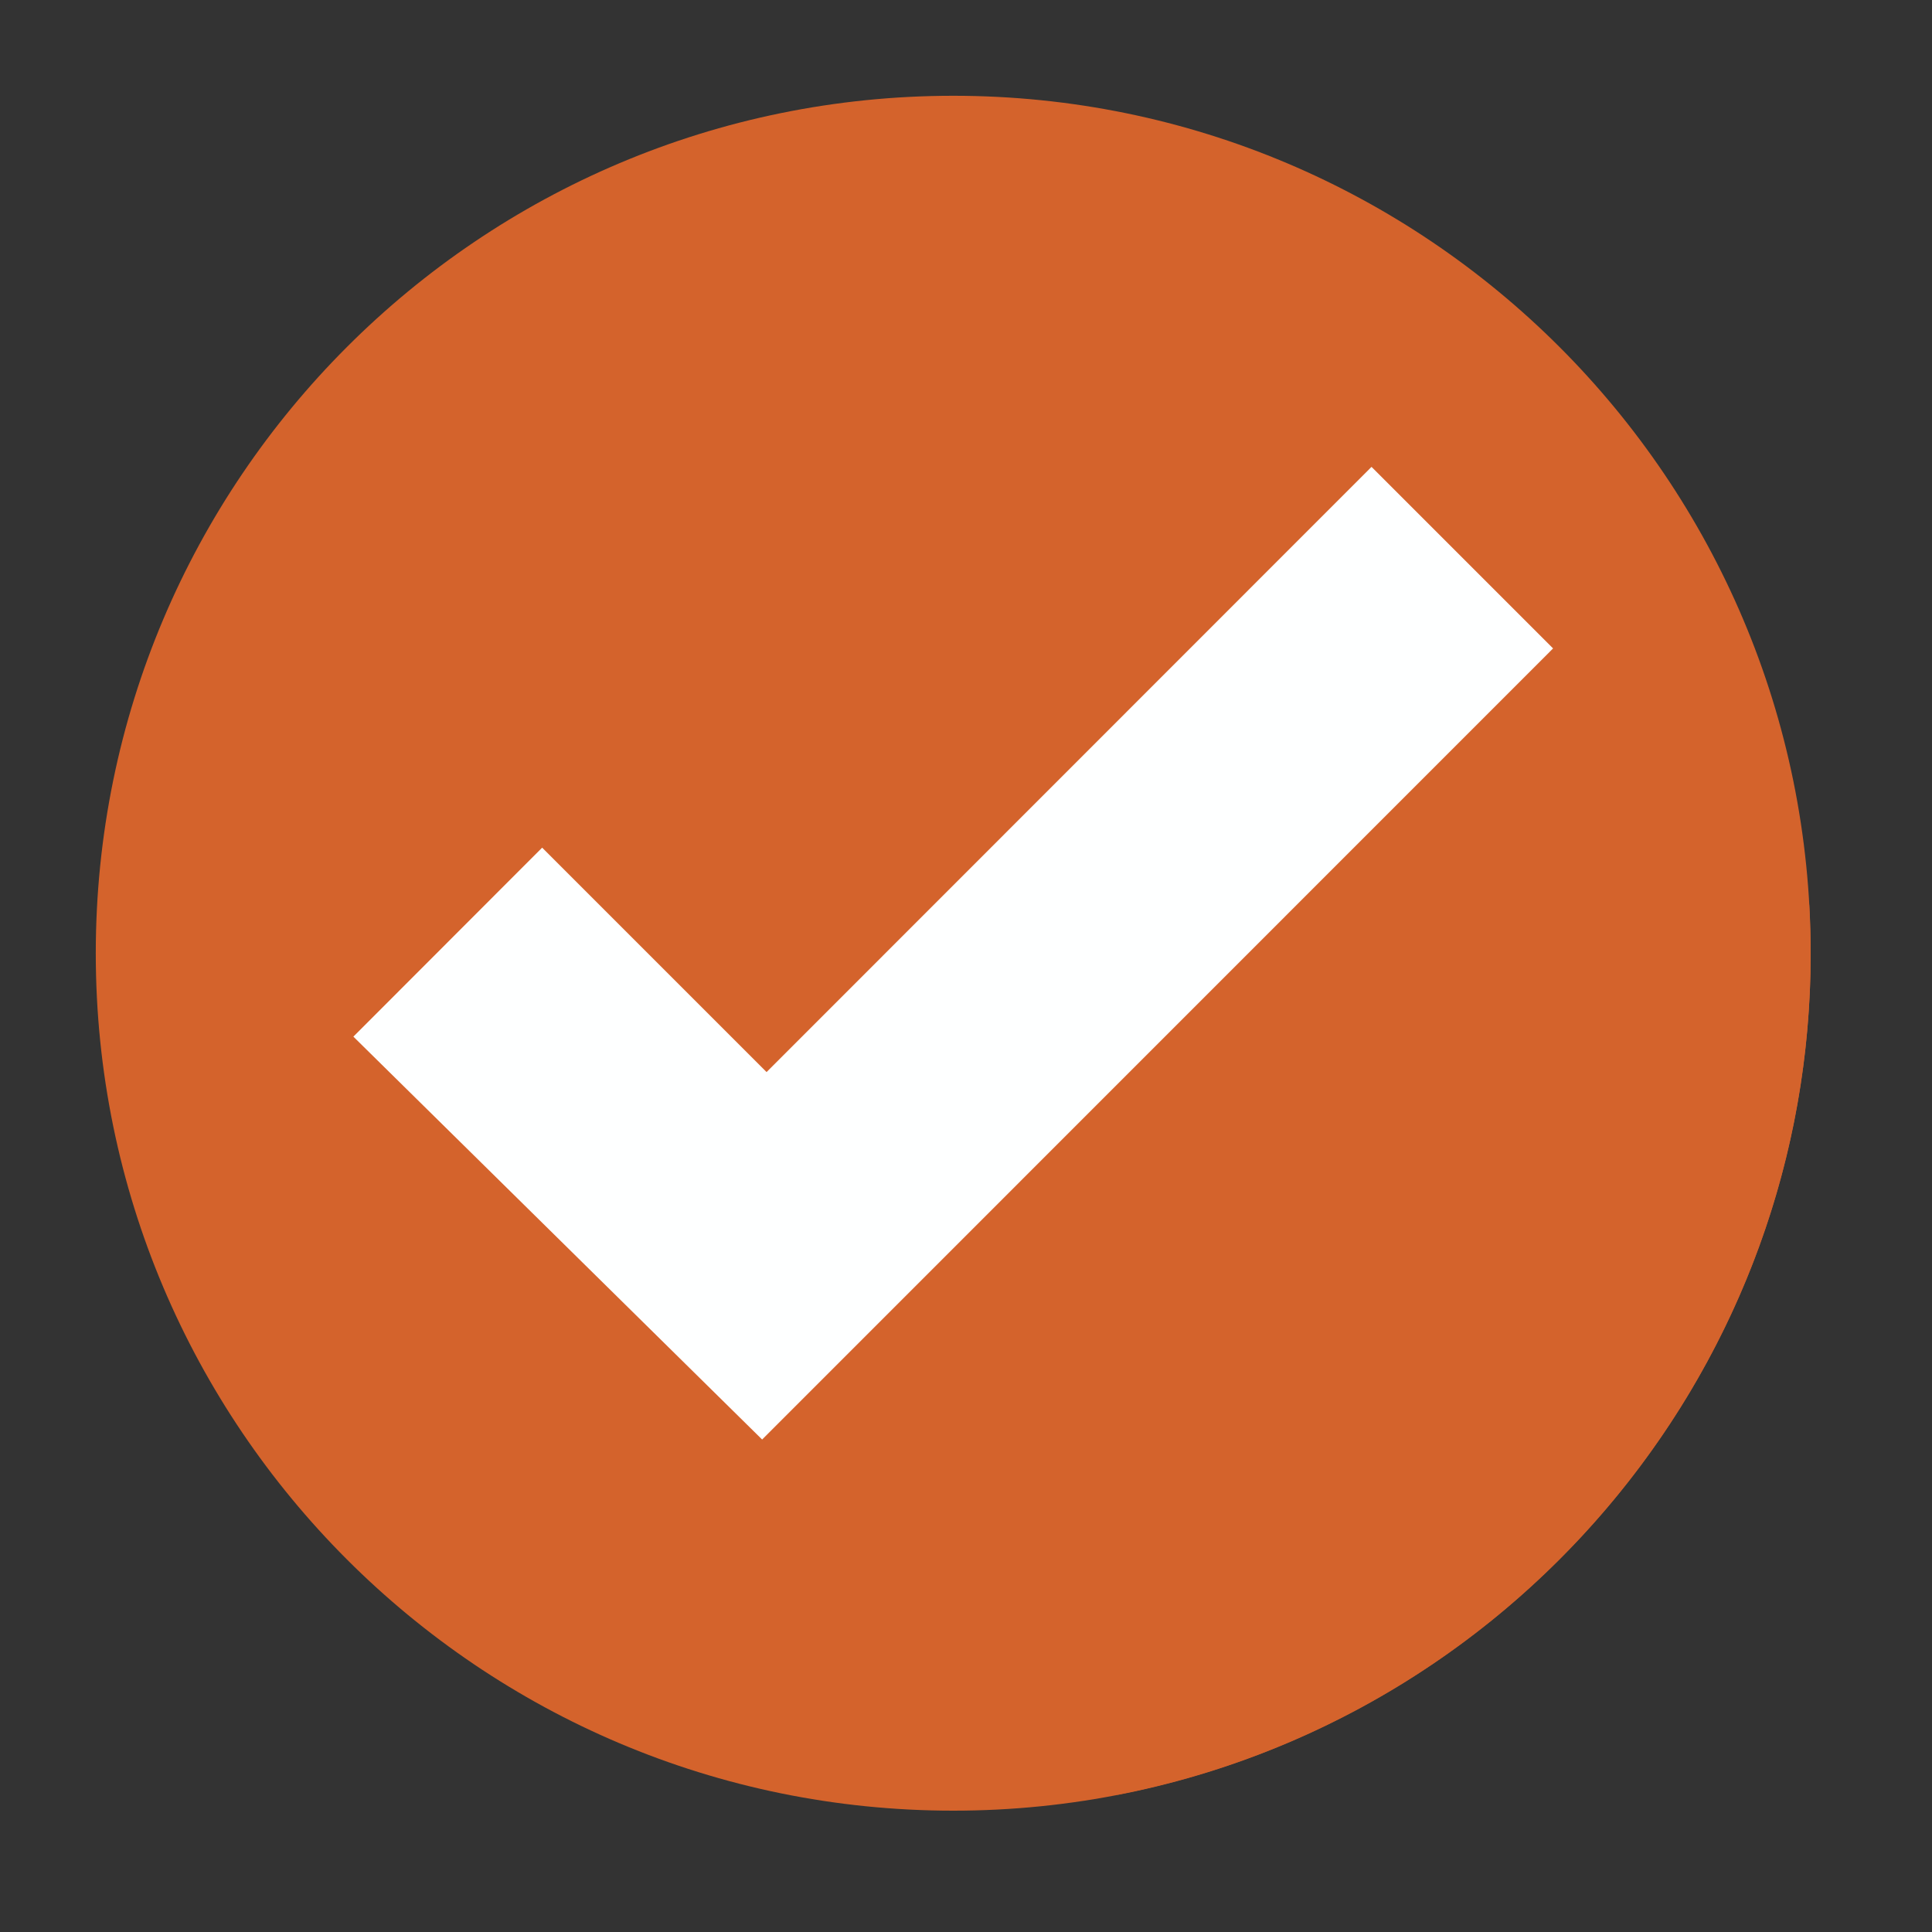 <svg xmlns="http://www.w3.org/2000/svg" xmlns:xlink="http://www.w3.org/1999/xlink" width="50" zoomAndPan="magnify" viewBox="0 0 37.5 37.5" height="50" preserveAspectRatio="xMidYMid meet" version="1.0"><rect x="0" y="0" width="37.5" height="37.5" fill="#333333" stroke="none"/><defs><g/><clipPath id="8ce9257744"><path d="M 1.859 1.859 L 35.168 1.859 L 35.168 35.168 L 1.859 35.168 Z M 1.859 1.859 " clip-rule="nonzero"/></clipPath><clipPath id="b2a106691a"><path d="M 35 18 L 35.168 18 L 35.168 19 L 35 19 Z M 35 18 " clip-rule="nonzero"/></clipPath><clipPath id="9e159b8f47"><path d="M 14 12 L 35.168 12 L 35.168 35 L 14 35 Z M 14 12 " clip-rule="nonzero"/></clipPath></defs><g fill="#000000" fill-opacity="1"><g transform="translate(12.032, 4.507)"><g><path d="M 0.688 -0.688 L 0.391 0 L 0.312 0 L 0 -0.688 L 0.078 -0.688 L 0.344 -0.094 L 0.609 -0.688 Z M 0.688 -0.688 "/></g></g></g><g fill="#000000" fill-opacity="1"><g transform="translate(12.666, 4.507)"><g><path d="M 0.312 0 C 0.258 0 0.211 -0.008 0.172 -0.031 C 0.129 -0.051 0.098 -0.082 0.078 -0.125 C 0.055 -0.164 0.047 -0.211 0.047 -0.266 C 0.047 -0.316 0.055 -0.363 0.078 -0.406 C 0.098 -0.445 0.129 -0.477 0.172 -0.5 C 0.211 -0.52 0.258 -0.531 0.312 -0.531 C 0.363 -0.531 0.41 -0.52 0.453 -0.5 C 0.492 -0.477 0.523 -0.445 0.547 -0.406 C 0.566 -0.363 0.578 -0.316 0.578 -0.266 C 0.578 -0.211 0.566 -0.164 0.547 -0.125 C 0.523 -0.082 0.492 -0.051 0.453 -0.031 C 0.41 -0.008 0.363 0 0.312 0 Z M 0.312 -0.062 C 0.352 -0.062 0.383 -0.066 0.406 -0.078 C 0.438 -0.098 0.461 -0.125 0.484 -0.156 C 0.504 -0.188 0.516 -0.223 0.516 -0.266 C 0.516 -0.305 0.504 -0.344 0.484 -0.375 C 0.461 -0.406 0.438 -0.426 0.406 -0.438 C 0.383 -0.457 0.352 -0.469 0.312 -0.469 C 0.281 -0.469 0.25 -0.457 0.219 -0.438 C 0.188 -0.426 0.16 -0.406 0.141 -0.375 C 0.129 -0.344 0.125 -0.305 0.125 -0.266 C 0.125 -0.223 0.129 -0.188 0.141 -0.156 C 0.16 -0.125 0.188 -0.098 0.219 -0.078 C 0.25 -0.066 0.281 -0.062 0.312 -0.062 Z M 0.312 -0.062 "/></g></g></g><g fill="#000000" fill-opacity="1"><g transform="translate(13.285, 4.507)"><g><path d="M 0.375 -0.031 C 0.363 -0.02 0.348 -0.008 0.328 0 C 0.305 0 0.285 0 0.266 0 C 0.211 0 0.172 -0.008 0.141 -0.031 C 0.117 -0.062 0.109 -0.098 0.109 -0.141 L 0.109 -0.469 L 0.016 -0.469 L 0.016 -0.531 L 0.109 -0.531 L 0.109 -0.625 L 0.188 -0.625 L 0.188 -0.531 L 0.344 -0.531 L 0.344 -0.469 L 0.188 -0.469 L 0.188 -0.156 C 0.188 -0.125 0.191 -0.098 0.203 -0.078 C 0.223 -0.066 0.242 -0.062 0.266 -0.062 C 0.285 -0.062 0.301 -0.062 0.312 -0.062 C 0.332 -0.062 0.344 -0.066 0.344 -0.078 Z M 0.375 -0.031 "/></g></g></g><g fill="#000000" fill-opacity="1"><g transform="translate(13.686, 4.507)"><g><path d="M 0.172 -0.422 C 0.18 -0.453 0.203 -0.477 0.234 -0.5 C 0.273 -0.52 0.316 -0.531 0.359 -0.531 L 0.359 -0.469 L 0.344 -0.469 C 0.289 -0.469 0.25 -0.445 0.219 -0.406 C 0.188 -0.375 0.172 -0.328 0.172 -0.266 L 0.172 0 L 0.094 0 L 0.094 -0.531 L 0.172 -0.531 Z M 0.172 -0.422 "/></g></g></g><g fill="#000000" fill-opacity="1"><g transform="translate(14.069, 4.507)"><g><path d="M 0.562 -0.234 L 0.109 -0.234 C 0.117 -0.18 0.141 -0.141 0.172 -0.109 C 0.211 -0.078 0.266 -0.062 0.328 -0.062 C 0.359 -0.062 0.383 -0.066 0.406 -0.078 C 0.438 -0.086 0.461 -0.102 0.484 -0.125 L 0.531 -0.078 C 0.5 -0.047 0.469 -0.023 0.438 -0.016 C 0.406 -0.004 0.367 0 0.328 0 C 0.266 0 0.211 -0.008 0.172 -0.031 C 0.129 -0.051 0.098 -0.082 0.078 -0.125 C 0.055 -0.164 0.047 -0.211 0.047 -0.266 C 0.047 -0.316 0.055 -0.363 0.078 -0.406 C 0.098 -0.445 0.129 -0.477 0.172 -0.5 C 0.211 -0.52 0.254 -0.531 0.297 -0.531 C 0.348 -0.531 0.391 -0.52 0.422 -0.5 C 0.461 -0.477 0.492 -0.445 0.516 -0.406 C 0.547 -0.363 0.562 -0.316 0.562 -0.266 Z M 0.297 -0.469 C 0.254 -0.469 0.211 -0.453 0.172 -0.422 C 0.141 -0.391 0.117 -0.348 0.109 -0.297 L 0.484 -0.297 C 0.484 -0.348 0.461 -0.391 0.422 -0.422 C 0.391 -0.453 0.348 -0.469 0.297 -0.469 Z M 0.297 -0.469 "/></g></g></g><g fill="#000000" fill-opacity="1"><g transform="translate(14.665, 4.507)"><g/></g></g><g fill="#000000" fill-opacity="1"><g transform="translate(14.923, 4.507)"><g><path d="M 0.375 -0.031 C 0.363 -0.02 0.348 -0.008 0.328 0 C 0.305 0 0.285 0 0.266 0 C 0.211 0 0.172 -0.008 0.141 -0.031 C 0.117 -0.062 0.109 -0.098 0.109 -0.141 L 0.109 -0.469 L 0.016 -0.469 L 0.016 -0.531 L 0.109 -0.531 L 0.109 -0.625 L 0.188 -0.625 L 0.188 -0.531 L 0.344 -0.531 L 0.344 -0.469 L 0.188 -0.469 L 0.188 -0.156 C 0.188 -0.125 0.191 -0.098 0.203 -0.078 C 0.223 -0.066 0.242 -0.062 0.266 -0.062 C 0.285 -0.062 0.301 -0.062 0.312 -0.062 C 0.332 -0.062 0.344 -0.066 0.344 -0.078 Z M 0.375 -0.031 "/></g></g></g><g fill="#000000" fill-opacity="1"><g transform="translate(15.305, 4.507)"><g><path d="M 0.562 -0.234 L 0.109 -0.234 C 0.117 -0.18 0.141 -0.141 0.172 -0.109 C 0.211 -0.078 0.266 -0.062 0.328 -0.062 C 0.359 -0.062 0.383 -0.066 0.406 -0.078 C 0.438 -0.086 0.461 -0.102 0.484 -0.125 L 0.531 -0.078 C 0.5 -0.047 0.469 -0.023 0.438 -0.016 C 0.406 -0.004 0.367 0 0.328 0 C 0.266 0 0.211 -0.008 0.172 -0.031 C 0.129 -0.051 0.098 -0.082 0.078 -0.125 C 0.055 -0.164 0.047 -0.211 0.047 -0.266 C 0.047 -0.316 0.055 -0.363 0.078 -0.406 C 0.098 -0.445 0.129 -0.477 0.172 -0.5 C 0.211 -0.52 0.254 -0.531 0.297 -0.531 C 0.348 -0.531 0.391 -0.52 0.422 -0.5 C 0.461 -0.477 0.492 -0.445 0.516 -0.406 C 0.547 -0.363 0.562 -0.316 0.562 -0.266 Z M 0.297 -0.469 C 0.254 -0.469 0.211 -0.453 0.172 -0.422 C 0.141 -0.391 0.117 -0.348 0.109 -0.297 L 0.484 -0.297 C 0.484 -0.348 0.461 -0.391 0.422 -0.422 C 0.391 -0.453 0.348 -0.469 0.297 -0.469 Z M 0.297 -0.469 "/></g></g></g><g fill="#000000" fill-opacity="1"><g transform="translate(15.886, 4.507)"><g><path d="M 0.438 0 L 0.266 -0.219 L 0.094 0 L 0.016 0 L 0.234 -0.266 L 0.031 -0.531 L 0.109 -0.531 L 0.266 -0.312 L 0.422 -0.531 L 0.5 -0.531 L 0.312 -0.266 L 0.516 0 Z M 0.438 0 "/></g></g></g><g fill="#000000" fill-opacity="1"><g transform="translate(16.413, 4.507)"><g><path d="M 0.375 -0.031 C 0.363 -0.02 0.348 -0.008 0.328 0 C 0.305 0 0.285 0 0.266 0 C 0.211 0 0.172 -0.008 0.141 -0.031 C 0.117 -0.062 0.109 -0.098 0.109 -0.141 L 0.109 -0.469 L 0.016 -0.469 L 0.016 -0.531 L 0.109 -0.531 L 0.109 -0.625 L 0.188 -0.625 L 0.188 -0.531 L 0.344 -0.531 L 0.344 -0.469 L 0.188 -0.469 L 0.188 -0.156 C 0.188 -0.125 0.191 -0.098 0.203 -0.078 C 0.223 -0.066 0.242 -0.062 0.266 -0.062 C 0.285 -0.062 0.301 -0.062 0.312 -0.062 C 0.332 -0.062 0.344 -0.066 0.344 -0.078 Z M 0.375 -0.031 "/></g></g></g><g fill="#000000" fill-opacity="1"><g transform="translate(16.795, 4.507)"><g><path d="M 0.562 -0.234 L 0.109 -0.234 C 0.117 -0.18 0.141 -0.141 0.172 -0.109 C 0.211 -0.078 0.266 -0.062 0.328 -0.062 C 0.359 -0.062 0.383 -0.066 0.406 -0.078 C 0.438 -0.086 0.461 -0.102 0.484 -0.125 L 0.531 -0.078 C 0.5 -0.047 0.469 -0.023 0.438 -0.016 C 0.406 -0.004 0.367 0 0.328 0 C 0.266 0 0.211 -0.008 0.172 -0.031 C 0.129 -0.051 0.098 -0.082 0.078 -0.125 C 0.055 -0.164 0.047 -0.211 0.047 -0.266 C 0.047 -0.316 0.055 -0.363 0.078 -0.406 C 0.098 -0.445 0.129 -0.477 0.172 -0.5 C 0.211 -0.52 0.254 -0.531 0.297 -0.531 C 0.348 -0.531 0.391 -0.52 0.422 -0.5 C 0.461 -0.477 0.492 -0.445 0.516 -0.406 C 0.547 -0.363 0.562 -0.316 0.562 -0.266 Z M 0.297 -0.469 C 0.254 -0.469 0.211 -0.453 0.172 -0.422 C 0.141 -0.391 0.117 -0.348 0.109 -0.297 L 0.484 -0.297 C 0.484 -0.348 0.461 -0.391 0.422 -0.422 C 0.391 -0.453 0.348 -0.469 0.297 -0.469 Z M 0.297 -0.469 "/></g></g></g><g fill="#000000" fill-opacity="1"><g transform="translate(17.391, 4.507)"><g/></g></g><g fill="#000000" fill-opacity="1"><g transform="translate(17.65, 4.507)"><g><path d="M 0.578 -0.719 L 0.578 0 L 0.516 0 L 0.516 -0.109 C 0.492 -0.066 0.461 -0.035 0.422 -0.016 C 0.391 -0.004 0.352 0 0.312 0 C 0.258 0 0.211 -0.008 0.172 -0.031 C 0.129 -0.051 0.098 -0.082 0.078 -0.125 C 0.055 -0.164 0.047 -0.211 0.047 -0.266 C 0.047 -0.316 0.055 -0.363 0.078 -0.406 C 0.098 -0.445 0.129 -0.477 0.172 -0.5 C 0.211 -0.52 0.258 -0.531 0.312 -0.531 C 0.352 -0.531 0.391 -0.52 0.422 -0.5 C 0.453 -0.488 0.484 -0.461 0.516 -0.422 L 0.516 -0.719 Z M 0.312 -0.062 C 0.352 -0.062 0.383 -0.066 0.406 -0.078 C 0.438 -0.098 0.461 -0.125 0.484 -0.156 C 0.504 -0.188 0.516 -0.223 0.516 -0.266 C 0.516 -0.305 0.504 -0.344 0.484 -0.375 C 0.461 -0.406 0.438 -0.426 0.406 -0.438 C 0.383 -0.457 0.352 -0.469 0.312 -0.469 C 0.281 -0.469 0.25 -0.457 0.219 -0.438 C 0.188 -0.426 0.16 -0.406 0.141 -0.375 C 0.129 -0.344 0.125 -0.305 0.125 -0.266 C 0.125 -0.223 0.129 -0.188 0.141 -0.156 C 0.16 -0.125 0.188 -0.098 0.219 -0.078 C 0.25 -0.066 0.281 -0.062 0.312 -0.062 Z M 0.312 -0.062 "/></g></g></g><g fill="#000000" fill-opacity="1"><g transform="translate(18.319, 4.507)"><g><path d="M 0.562 -0.234 L 0.109 -0.234 C 0.117 -0.18 0.141 -0.141 0.172 -0.109 C 0.211 -0.078 0.266 -0.062 0.328 -0.062 C 0.359 -0.062 0.383 -0.066 0.406 -0.078 C 0.438 -0.086 0.461 -0.102 0.484 -0.125 L 0.531 -0.078 C 0.5 -0.047 0.469 -0.023 0.438 -0.016 C 0.406 -0.004 0.367 0 0.328 0 C 0.266 0 0.211 -0.008 0.172 -0.031 C 0.129 -0.051 0.098 -0.082 0.078 -0.125 C 0.055 -0.164 0.047 -0.211 0.047 -0.266 C 0.047 -0.316 0.055 -0.363 0.078 -0.406 C 0.098 -0.445 0.129 -0.477 0.172 -0.5 C 0.211 -0.52 0.254 -0.531 0.297 -0.531 C 0.348 -0.531 0.391 -0.52 0.422 -0.5 C 0.461 -0.477 0.492 -0.445 0.516 -0.406 C 0.547 -0.363 0.562 -0.316 0.562 -0.266 Z M 0.297 -0.469 C 0.254 -0.469 0.211 -0.453 0.172 -0.422 C 0.141 -0.391 0.117 -0.348 0.109 -0.297 L 0.484 -0.297 C 0.484 -0.348 0.461 -0.391 0.422 -0.422 C 0.391 -0.453 0.348 -0.469 0.297 -0.469 Z M 0.297 -0.469 "/></g></g></g><g fill="#000000" fill-opacity="1"><g transform="translate(18.915, 4.507)"><g/></g></g><g fill="#000000" fill-opacity="1"><g transform="translate(19.173, 4.507)"><g><path d="M 0.375 -0.531 C 0.414 -0.531 0.457 -0.52 0.5 -0.5 C 0.539 -0.477 0.566 -0.445 0.578 -0.406 C 0.598 -0.363 0.609 -0.316 0.609 -0.266 C 0.609 -0.211 0.598 -0.164 0.578 -0.125 C 0.566 -0.082 0.539 -0.051 0.5 -0.031 C 0.457 -0.008 0.414 0 0.375 0 C 0.332 0 0.289 -0.004 0.25 -0.016 C 0.219 -0.035 0.191 -0.062 0.172 -0.094 L 0.172 0.188 L 0.094 0.188 L 0.094 -0.531 L 0.172 -0.531 L 0.172 -0.422 C 0.191 -0.453 0.219 -0.477 0.25 -0.5 C 0.281 -0.52 0.32 -0.531 0.375 -0.531 Z M 0.359 -0.062 C 0.398 -0.062 0.438 -0.066 0.469 -0.078 C 0.5 -0.098 0.52 -0.125 0.531 -0.156 C 0.551 -0.188 0.562 -0.223 0.562 -0.266 C 0.562 -0.305 0.551 -0.344 0.531 -0.375 C 0.52 -0.406 0.5 -0.426 0.469 -0.438 C 0.438 -0.457 0.398 -0.469 0.359 -0.469 C 0.328 -0.469 0.297 -0.457 0.266 -0.438 C 0.234 -0.426 0.207 -0.406 0.188 -0.375 C 0.176 -0.344 0.172 -0.305 0.172 -0.266 C 0.172 -0.223 0.176 -0.188 0.188 -0.156 C 0.207 -0.125 0.234 -0.098 0.266 -0.078 C 0.297 -0.066 0.328 -0.062 0.359 -0.062 Z M 0.359 -0.062 "/></g></g></g><g fill="#000000" fill-opacity="1"><g transform="translate(19.84, 4.507)"><g><path d="M 0.281 -0.531 C 0.352 -0.531 0.406 -0.508 0.438 -0.469 C 0.477 -0.438 0.5 -0.391 0.5 -0.328 L 0.5 0 L 0.422 0 L 0.422 -0.078 C 0.41 -0.055 0.391 -0.035 0.359 -0.016 C 0.328 -0.004 0.289 0 0.25 0 C 0.188 0 0.141 -0.008 0.109 -0.031 C 0.078 -0.062 0.062 -0.098 0.062 -0.141 C 0.062 -0.191 0.078 -0.227 0.109 -0.25 C 0.141 -0.281 0.191 -0.297 0.266 -0.297 L 0.422 -0.297 L 0.422 -0.328 C 0.422 -0.367 0.406 -0.398 0.375 -0.422 C 0.352 -0.453 0.32 -0.469 0.281 -0.469 C 0.238 -0.469 0.203 -0.461 0.172 -0.453 C 0.148 -0.441 0.125 -0.426 0.094 -0.406 L 0.062 -0.453 C 0.094 -0.484 0.125 -0.504 0.156 -0.516 C 0.195 -0.523 0.238 -0.531 0.281 -0.531 Z M 0.266 -0.047 C 0.297 -0.047 0.328 -0.055 0.359 -0.078 C 0.391 -0.098 0.41 -0.125 0.422 -0.156 L 0.422 -0.25 L 0.266 -0.25 C 0.172 -0.25 0.125 -0.219 0.125 -0.156 C 0.125 -0.125 0.133 -0.098 0.156 -0.078 C 0.176 -0.055 0.211 -0.047 0.266 -0.047 Z M 0.266 -0.047 "/></g></g></g><g fill="#000000" fill-opacity="1"><g transform="translate(20.422, 4.507)"><g><path d="M 0.172 -0.422 C 0.18 -0.453 0.203 -0.477 0.234 -0.5 C 0.273 -0.52 0.316 -0.531 0.359 -0.531 L 0.359 -0.469 L 0.344 -0.469 C 0.289 -0.469 0.25 -0.445 0.219 -0.406 C 0.188 -0.375 0.172 -0.328 0.172 -0.266 L 0.172 0 L 0.094 0 L 0.094 -0.531 L 0.172 -0.531 Z M 0.172 -0.422 "/></g></g></g><g fill="#000000" fill-opacity="1"><g transform="translate(20.809, 4.507)"><g><path d="M 0.281 -0.531 C 0.352 -0.531 0.406 -0.508 0.438 -0.469 C 0.477 -0.438 0.5 -0.391 0.5 -0.328 L 0.5 0 L 0.422 0 L 0.422 -0.078 C 0.41 -0.055 0.391 -0.035 0.359 -0.016 C 0.328 -0.004 0.289 0 0.25 0 C 0.188 0 0.141 -0.008 0.109 -0.031 C 0.078 -0.062 0.062 -0.098 0.062 -0.141 C 0.062 -0.191 0.078 -0.227 0.109 -0.25 C 0.141 -0.281 0.191 -0.297 0.266 -0.297 L 0.422 -0.297 L 0.422 -0.328 C 0.422 -0.367 0.406 -0.398 0.375 -0.422 C 0.352 -0.453 0.32 -0.469 0.281 -0.469 C 0.238 -0.469 0.203 -0.461 0.172 -0.453 C 0.148 -0.441 0.125 -0.426 0.094 -0.406 L 0.062 -0.453 C 0.094 -0.484 0.125 -0.504 0.156 -0.516 C 0.195 -0.523 0.238 -0.531 0.281 -0.531 Z M 0.266 -0.047 C 0.297 -0.047 0.328 -0.055 0.359 -0.078 C 0.391 -0.098 0.41 -0.125 0.422 -0.156 L 0.422 -0.25 L 0.266 -0.25 C 0.172 -0.25 0.125 -0.219 0.125 -0.156 C 0.125 -0.125 0.133 -0.098 0.156 -0.078 C 0.176 -0.055 0.211 -0.047 0.266 -0.047 Z M 0.266 -0.047 "/></g></g></g><g fill="#000000" fill-opacity="1"><g transform="translate(21.393, 4.507)"><g><path d="M 0.578 -0.531 L 0.578 -0.062 C 0.578 0.02 0.555 0.082 0.516 0.125 C 0.473 0.176 0.41 0.203 0.328 0.203 C 0.273 0.203 0.227 0.191 0.188 0.172 C 0.145 0.16 0.109 0.145 0.078 0.125 L 0.109 0.062 C 0.141 0.082 0.172 0.098 0.203 0.109 C 0.242 0.129 0.285 0.141 0.328 0.141 C 0.391 0.141 0.438 0.125 0.469 0.094 C 0.5 0.062 0.516 0.008 0.516 -0.062 L 0.516 -0.125 C 0.492 -0.094 0.461 -0.066 0.422 -0.047 C 0.391 -0.023 0.352 -0.016 0.312 -0.016 C 0.258 -0.016 0.211 -0.023 0.172 -0.047 C 0.129 -0.066 0.098 -0.098 0.078 -0.141 C 0.055 -0.18 0.047 -0.227 0.047 -0.281 C 0.047 -0.32 0.055 -0.363 0.078 -0.406 C 0.098 -0.445 0.129 -0.477 0.172 -0.5 C 0.211 -0.52 0.258 -0.531 0.312 -0.531 C 0.352 -0.531 0.391 -0.52 0.422 -0.5 C 0.461 -0.477 0.492 -0.453 0.516 -0.422 L 0.516 -0.531 Z M 0.312 -0.078 C 0.352 -0.078 0.391 -0.082 0.422 -0.094 C 0.453 -0.113 0.473 -0.141 0.484 -0.172 C 0.504 -0.203 0.516 -0.238 0.516 -0.281 C 0.516 -0.312 0.504 -0.344 0.484 -0.375 C 0.473 -0.406 0.453 -0.426 0.422 -0.438 C 0.391 -0.457 0.352 -0.469 0.312 -0.469 C 0.281 -0.469 0.25 -0.457 0.219 -0.438 C 0.188 -0.426 0.16 -0.406 0.141 -0.375 C 0.129 -0.344 0.125 -0.312 0.125 -0.281 C 0.125 -0.238 0.129 -0.203 0.141 -0.172 C 0.16 -0.141 0.188 -0.113 0.219 -0.094 C 0.25 -0.082 0.281 -0.078 0.312 -0.078 Z M 0.312 -0.078 "/></g></g></g><g fill="#000000" fill-opacity="1"><g transform="translate(22.07, 4.507)"><g><path d="M 0.172 -0.422 C 0.18 -0.453 0.203 -0.477 0.234 -0.5 C 0.273 -0.52 0.316 -0.531 0.359 -0.531 L 0.359 -0.469 L 0.344 -0.469 C 0.289 -0.469 0.25 -0.445 0.219 -0.406 C 0.188 -0.375 0.172 -0.328 0.172 -0.266 L 0.172 0 L 0.094 0 L 0.094 -0.531 L 0.172 -0.531 Z M 0.172 -0.422 "/></g></g></g><g fill="#000000" fill-opacity="1"><g transform="translate(22.457, 4.507)"><g><path d="M 0.281 -0.531 C 0.352 -0.531 0.406 -0.508 0.438 -0.469 C 0.477 -0.438 0.5 -0.391 0.5 -0.328 L 0.5 0 L 0.422 0 L 0.422 -0.078 C 0.41 -0.055 0.391 -0.035 0.359 -0.016 C 0.328 -0.004 0.289 0 0.25 0 C 0.188 0 0.141 -0.008 0.109 -0.031 C 0.078 -0.062 0.062 -0.098 0.062 -0.141 C 0.062 -0.191 0.078 -0.227 0.109 -0.25 C 0.141 -0.281 0.191 -0.297 0.266 -0.297 L 0.422 -0.297 L 0.422 -0.328 C 0.422 -0.367 0.406 -0.398 0.375 -0.422 C 0.352 -0.453 0.32 -0.469 0.281 -0.469 C 0.238 -0.469 0.203 -0.461 0.172 -0.453 C 0.148 -0.441 0.125 -0.426 0.094 -0.406 L 0.062 -0.453 C 0.094 -0.484 0.125 -0.504 0.156 -0.516 C 0.195 -0.523 0.238 -0.531 0.281 -0.531 Z M 0.266 -0.047 C 0.297 -0.047 0.328 -0.055 0.359 -0.078 C 0.391 -0.098 0.41 -0.125 0.422 -0.156 L 0.422 -0.25 L 0.266 -0.25 C 0.172 -0.25 0.125 -0.219 0.125 -0.156 C 0.125 -0.125 0.133 -0.098 0.156 -0.078 C 0.176 -0.055 0.211 -0.047 0.266 -0.047 Z M 0.266 -0.047 "/></g></g></g><g fill="#000000" fill-opacity="1"><g transform="translate(23.039, 4.507)"><g><path d="M 0.375 -0.531 C 0.414 -0.531 0.457 -0.52 0.5 -0.5 C 0.539 -0.477 0.566 -0.445 0.578 -0.406 C 0.598 -0.363 0.609 -0.316 0.609 -0.266 C 0.609 -0.211 0.598 -0.164 0.578 -0.125 C 0.566 -0.082 0.539 -0.051 0.5 -0.031 C 0.457 -0.008 0.414 0 0.375 0 C 0.332 0 0.289 -0.004 0.25 -0.016 C 0.219 -0.035 0.191 -0.062 0.172 -0.094 L 0.172 0.188 L 0.094 0.188 L 0.094 -0.531 L 0.172 -0.531 L 0.172 -0.422 C 0.191 -0.453 0.219 -0.477 0.25 -0.5 C 0.281 -0.52 0.32 -0.531 0.375 -0.531 Z M 0.359 -0.062 C 0.398 -0.062 0.438 -0.066 0.469 -0.078 C 0.5 -0.098 0.52 -0.125 0.531 -0.156 C 0.551 -0.188 0.562 -0.223 0.562 -0.266 C 0.562 -0.305 0.551 -0.344 0.531 -0.375 C 0.52 -0.406 0.5 -0.426 0.469 -0.438 C 0.438 -0.457 0.398 -0.469 0.359 -0.469 C 0.328 -0.469 0.297 -0.457 0.266 -0.438 C 0.234 -0.426 0.207 -0.406 0.188 -0.375 C 0.176 -0.344 0.172 -0.305 0.172 -0.266 C 0.172 -0.223 0.176 -0.188 0.188 -0.156 C 0.207 -0.125 0.234 -0.098 0.266 -0.078 C 0.297 -0.066 0.328 -0.062 0.359 -0.062 Z M 0.359 -0.062 "/></g></g></g><g fill="#000000" fill-opacity="1"><g transform="translate(23.708, 4.507)"><g><path d="M 0.359 -0.531 C 0.43 -0.531 0.484 -0.508 0.516 -0.469 C 0.555 -0.438 0.578 -0.383 0.578 -0.312 L 0.578 0 L 0.516 0 L 0.516 -0.297 C 0.516 -0.348 0.5 -0.391 0.469 -0.422 C 0.445 -0.453 0.41 -0.469 0.359 -0.469 C 0.297 -0.469 0.25 -0.445 0.219 -0.406 C 0.188 -0.375 0.172 -0.332 0.172 -0.281 L 0.172 0 L 0.094 0 L 0.094 -0.719 L 0.172 -0.719 L 0.172 -0.438 C 0.191 -0.469 0.219 -0.488 0.25 -0.5 C 0.281 -0.52 0.316 -0.531 0.359 -0.531 Z M 0.359 -0.531 "/></g></g></g><g fill="#000000" fill-opacity="1"><g transform="translate(24.378, 4.507)"><g><path d="M 0.562 -0.234 L 0.109 -0.234 C 0.117 -0.18 0.141 -0.141 0.172 -0.109 C 0.211 -0.078 0.266 -0.062 0.328 -0.062 C 0.359 -0.062 0.383 -0.066 0.406 -0.078 C 0.438 -0.086 0.461 -0.102 0.484 -0.125 L 0.531 -0.078 C 0.5 -0.047 0.469 -0.023 0.438 -0.016 C 0.406 -0.004 0.367 0 0.328 0 C 0.266 0 0.211 -0.008 0.172 -0.031 C 0.129 -0.051 0.098 -0.082 0.078 -0.125 C 0.055 -0.164 0.047 -0.211 0.047 -0.266 C 0.047 -0.316 0.055 -0.363 0.078 -0.406 C 0.098 -0.445 0.129 -0.477 0.172 -0.5 C 0.211 -0.52 0.254 -0.531 0.297 -0.531 C 0.348 -0.531 0.391 -0.52 0.422 -0.5 C 0.461 -0.477 0.492 -0.445 0.516 -0.406 C 0.547 -0.363 0.562 -0.316 0.562 -0.266 Z M 0.297 -0.469 C 0.254 -0.469 0.211 -0.453 0.172 -0.422 C 0.141 -0.391 0.117 -0.348 0.109 -0.297 L 0.484 -0.297 C 0.484 -0.348 0.461 -0.391 0.422 -0.422 C 0.391 -0.453 0.348 -0.469 0.297 -0.469 Z M 0.297 -0.469 "/></g></g></g><g clip-path="url(#8ce9257744)"><path fill="#d4632c" d="M 35.145 18.504 C 35.145 27.691 27.691 35.145 18.504 35.145 C 9.312 35.145 1.859 27.691 1.859 18.504 C 1.859 9.312 9.312 1.859 18.504 1.859 C 27.691 1.859 35.145 9.312 35.145 18.504 " fill-opacity="1" fill-rule="nonzero"/></g><g clip-path="url(#b2a106691a)"><path fill="#d4d3d2" d="M 35.141 18.832 L 35.141 18.832 M 35.141 18.82 L 35.141 18.82 M 35.141 18.785 L 35.141 18.785 M 35.141 18.773 L 35.141 18.773 M 35.141 18.762 L 35.141 18.762 M 35.141 18.738 L 35.141 18.738 M 35.141 18.727 L 35.141 18.727 M 35.141 18.715 L 35.141 18.715 M 35.141 18.691 L 35.141 18.691 M 35.141 18.68 L 35.141 18.68 M 35.141 18.668 L 35.141 18.668 M 35.145 18.656 L 35.145 18.656 M 35.145 18.645 L 35.145 18.645 M 35.145 18.633 L 35.145 18.633 M 35.145 18.621 L 35.145 18.621 M 35.145 18.609 L 35.145 18.609 M 35.145 18.598 L 35.145 18.598 M 35.145 18.586 L 35.145 18.586 M 35.145 18.574 C 35.145 18.574 35.145 18.574 35.145 18.57 C 35.145 18.574 35.145 18.574 35.145 18.574 M 35.145 18.562 L 35.145 18.559 C 35.145 18.562 35.145 18.562 35.145 18.562 M 35.145 18.551 L 35.145 18.551 M 35.145 18.539 L 35.145 18.539 M 35.145 18.527 C 35.145 18.527 35.145 18.527 35.145 18.523 C 35.145 18.527 35.145 18.527 35.145 18.527 M 35.145 18.516 L 35.145 18.512 C 35.145 18.516 35.145 18.516 35.145 18.516 " fill-opacity="1" fill-rule="nonzero"/></g><g clip-path="url(#9e159b8f47)"><path fill="#d4632c" d="M 21.691 34.836 L 14.793 27.941 L 30.145 12.586 L 35.117 17.559 C 35.133 17.871 35.145 18.184 35.145 18.504 C 35.145 18.504 35.145 18.508 35.145 18.512 L 35.145 18.516 C 35.145 18.52 35.145 18.52 35.145 18.523 C 35.145 18.527 35.145 18.527 35.145 18.527 C 35.145 18.531 35.145 18.535 35.145 18.539 C 35.145 18.543 35.145 18.547 35.145 18.551 C 35.145 18.555 35.145 18.559 35.145 18.559 L 35.145 18.562 C 35.145 18.566 35.145 18.57 35.145 18.57 C 35.145 18.574 35.145 18.574 35.145 18.574 C 35.145 18.578 35.145 18.582 35.145 18.586 C 35.145 18.59 35.145 18.594 35.145 18.598 C 35.145 18.602 35.145 18.605 35.145 18.609 C 35.145 18.613 35.145 18.617 35.145 18.621 C 35.145 18.625 35.145 18.629 35.145 18.633 C 35.145 18.637 35.145 18.641 35.145 18.645 C 35.145 18.648 35.145 18.652 35.145 18.656 C 35.145 18.66 35.145 18.664 35.141 18.668 C 35.141 18.672 35.141 18.676 35.141 18.68 C 35.141 18.684 35.141 18.688 35.141 18.691 C 35.141 18.695 35.141 18.699 35.141 18.703 C 35.141 18.707 35.141 18.711 35.141 18.715 C 35.141 18.719 35.141 18.723 35.141 18.727 C 35.141 18.73 35.141 18.734 35.141 18.738 C 35.141 18.746 35.141 18.754 35.141 18.762 C 35.141 18.766 35.141 18.77 35.141 18.773 C 35.141 18.777 35.141 18.781 35.141 18.785 C 35.141 18.797 35.141 18.809 35.141 18.82 C 35.141 18.824 35.141 18.828 35.141 18.832 C 35.141 18.844 35.141 18.855 35.141 18.867 C 35.141 18.871 35.141 18.875 35.141 18.879 C 34.961 26.812 29.234 33.371 21.691 34.836 " fill-opacity="1" fill-rule="nonzero"/></g><path fill="#feffff" d="M 6.859 20.121 L 10.523 16.453 L 14.879 20.809 L 26.621 9.062 L 30.145 12.586 L 14.793 27.941 L 6.859 20.121 " fill-opacity="1" fill-rule="nonzero"/></svg>